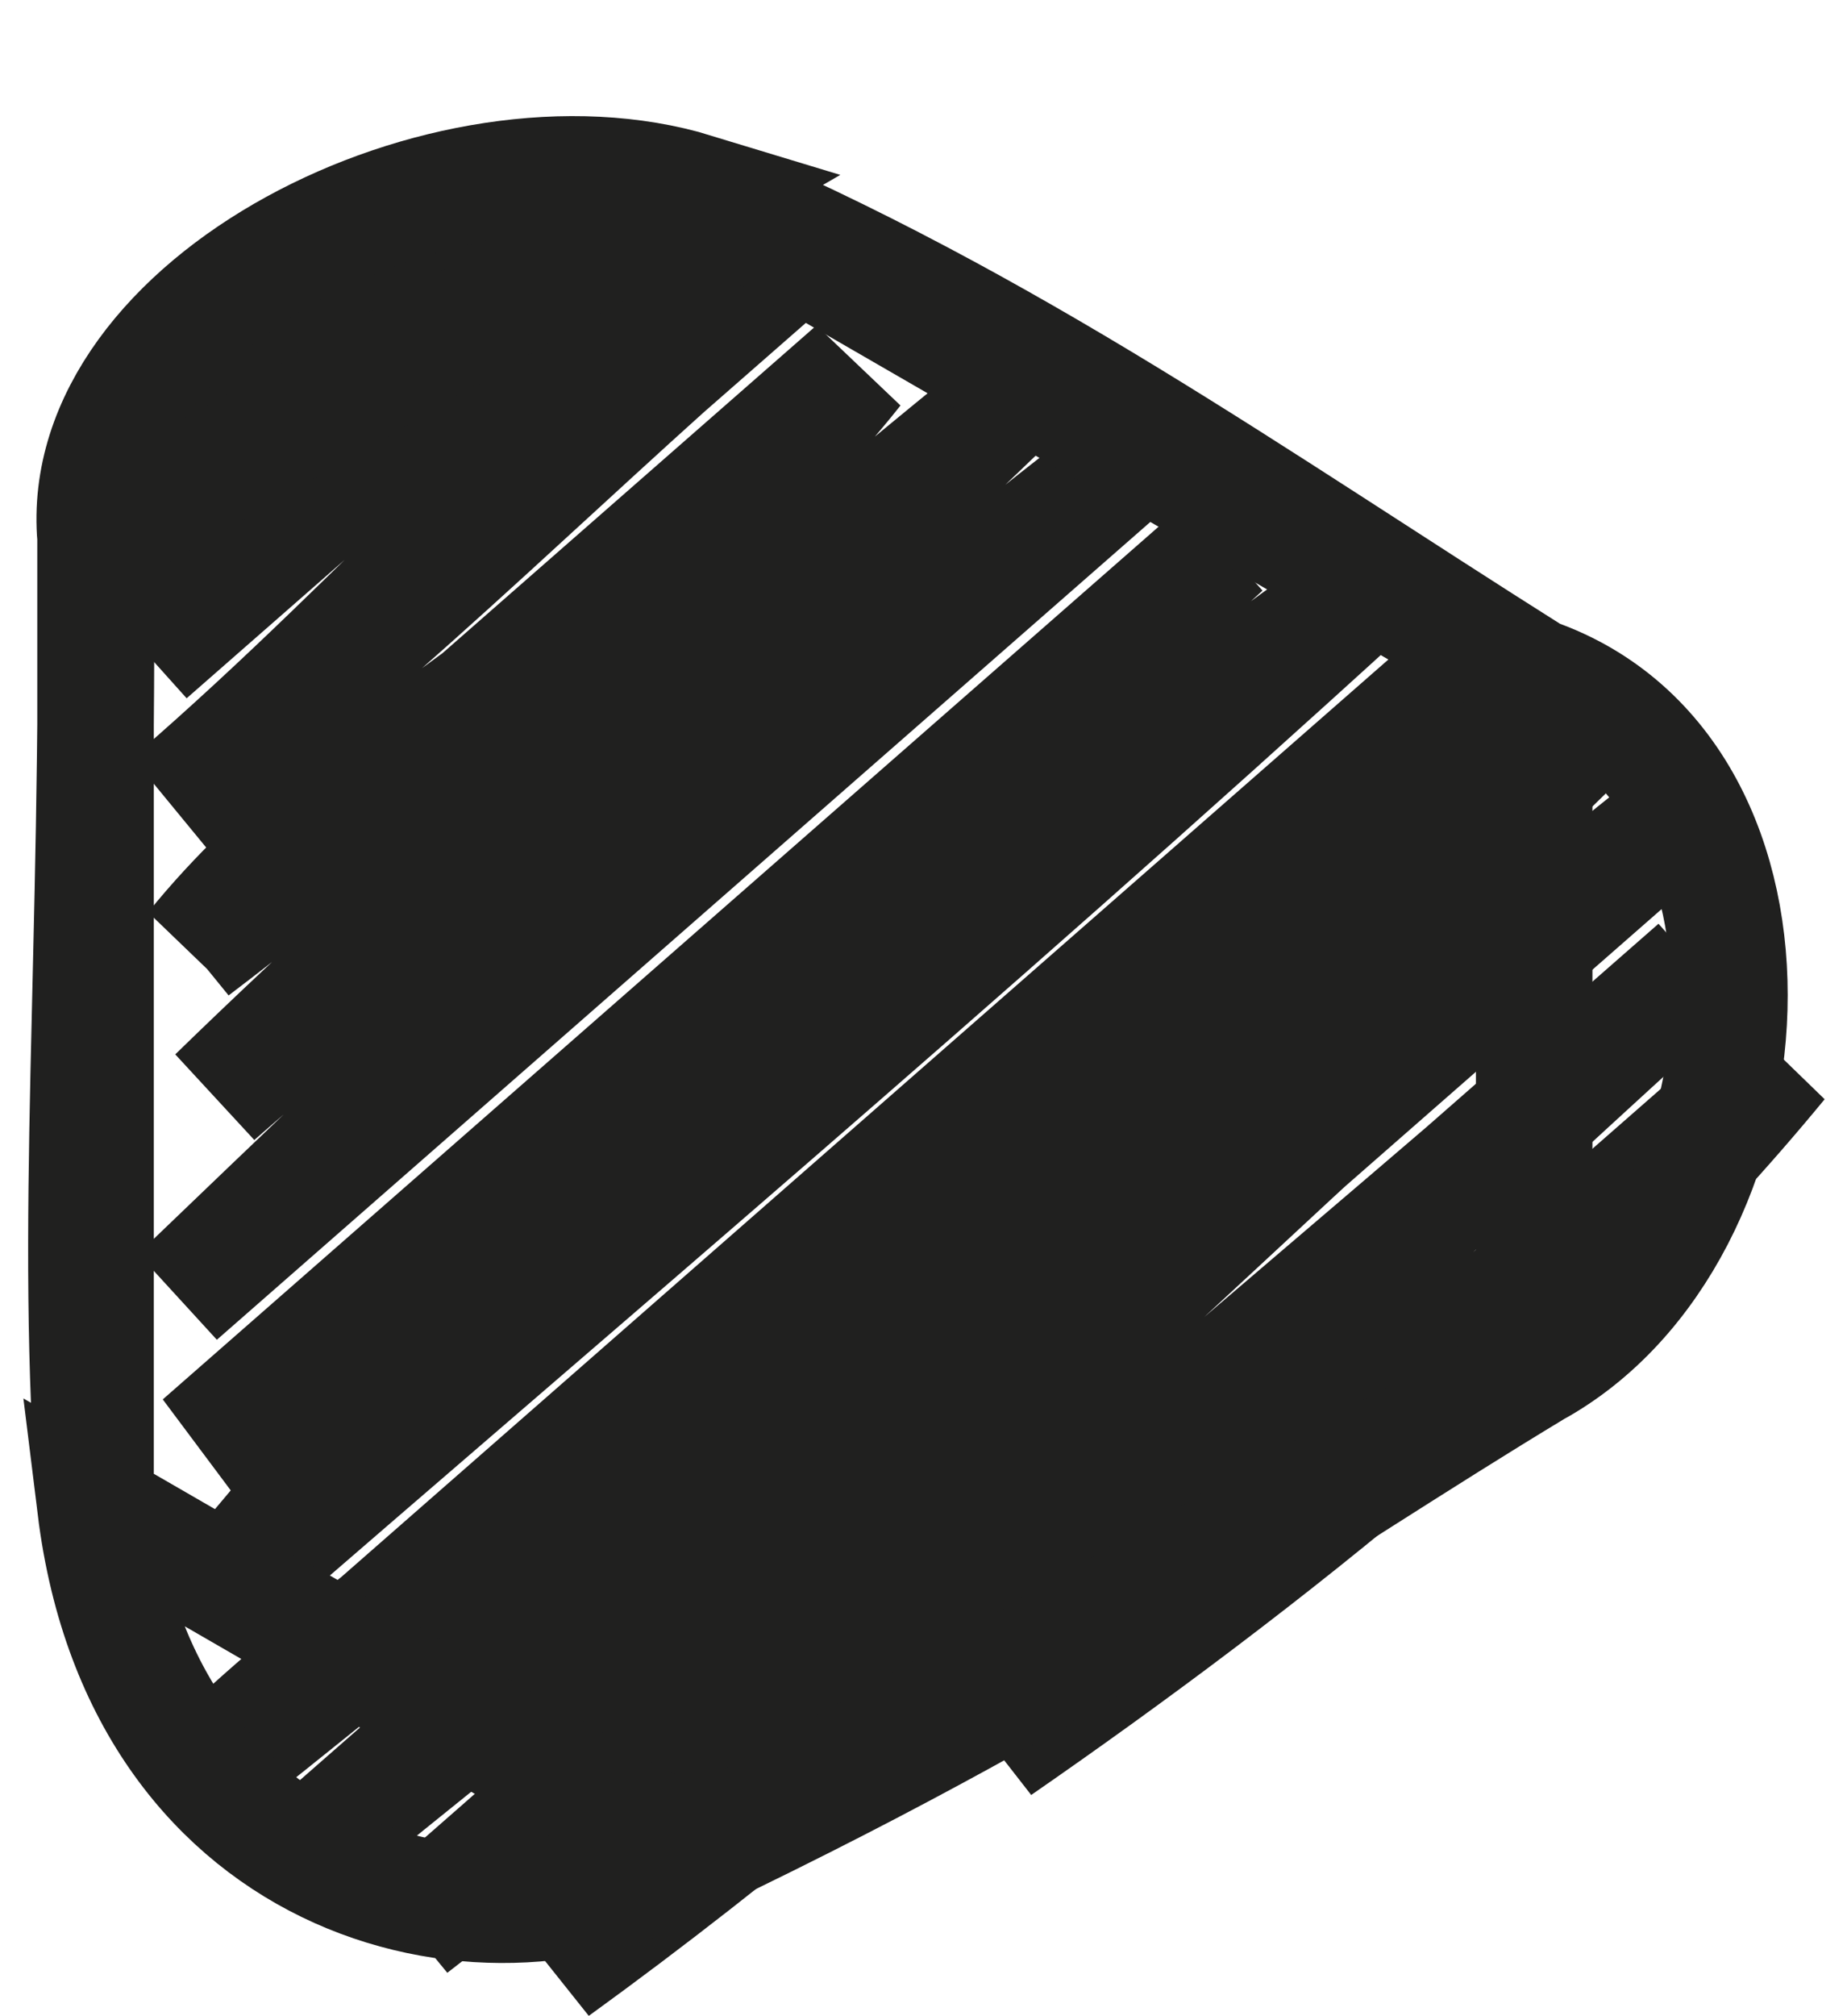 <?xml version="1.0" encoding="UTF-8"?> <svg xmlns="http://www.w3.org/2000/svg" width="11" height="12" viewBox="0 0 11 12" fill="none"> <path d="M0.749 3.019C1.283 2.451 1.812 1.946 2.897 1.138ZM0.749 3.019C1.508 2.348 2.368 1.618 2.897 1.138ZM0.883 3.895C2.065 2.844 3.068 1.968 4.106 1.073ZM0.883 3.895C1.822 3.031 2.596 2.35 4.106 1.073ZM1.017 4.771C2.42 3.558 3.221 2.503 4.599 1.636ZM1.017 4.771C2.376 3.721 3.494 2.57 4.599 1.636ZM1.152 5.648C2.189 4.366 3.906 3.694 5.091 2.198ZM1.152 5.648C2.571 4.573 3.961 3.254 5.091 2.198ZM1.286 6.524C2.661 5.184 4.543 3.585 5.942 2.448ZM1.286 6.524C2.56 5.41 3.915 4.402 5.942 2.448ZM1.063 7.713C2.199 6.689 3.948 4.886 6.792 2.697ZM1.063 7.713C2.565 6.274 3.882 4.985 6.792 2.697ZM1.198 8.59C2.97 7.468 3.902 6.351 7.285 3.259ZM1.198 8.59C3.324 6.907 5.226 5.134 7.285 3.259ZM1.332 9.466C2.922 7.499 4.716 5.981 8.136 3.509ZM1.332 9.466C3.349 7.715 5.698 5.734 8.136 3.509ZM1.109 10.656C2.642 9.083 5.168 7.928 8.629 4.071ZM1.109 10.656C3.763 8.551 6.454 6.271 8.629 4.071ZM1.959 10.905C4.009 9.172 5.05 7.415 9.479 4.32ZM1.959 10.905C3.795 9.395 5.592 8.13 9.479 4.32ZM2.452 11.467C4.14 10 6.497 7.839 9.972 4.883ZM2.452 11.467C5.573 9.058 8.311 6.153 9.972 4.883ZM3.303 11.717C6.215 9.03 8.448 7.258 10.106 5.759ZM3.303 11.717C5.591 10.06 7.389 8.217 10.106 5.759ZM5.944 10.398C7.511 9.314 9.283 7.921 10.599 6.322ZM5.944 10.398C7.271 9.163 8.759 7.951 10.599 6.322Z" stroke="#20201F" stroke-width="0.694" stroke-linecap="round"></path> <path d="M9.137 4.026C10.782 4.6 10.59 7.349 9.137 8.148ZM9.137 8.148C7.753 8.983 6.511 9.899 4.139 11.033ZM4.139 11.033C2.953 11.743 0.852 11.266 0.569 8.972ZM0.569 8.972C0.435 7.306 0.594 5.696 0.569 3.201ZM0.569 3.201C0.447 1.799 2.659 0.689 4.139 1.14ZM4.139 1.14C6.017 1.932 7.449 2.962 9.137 4.026Z" stroke="#20201F" stroke-width="0.694" stroke-linecap="round"></path> </svg> 